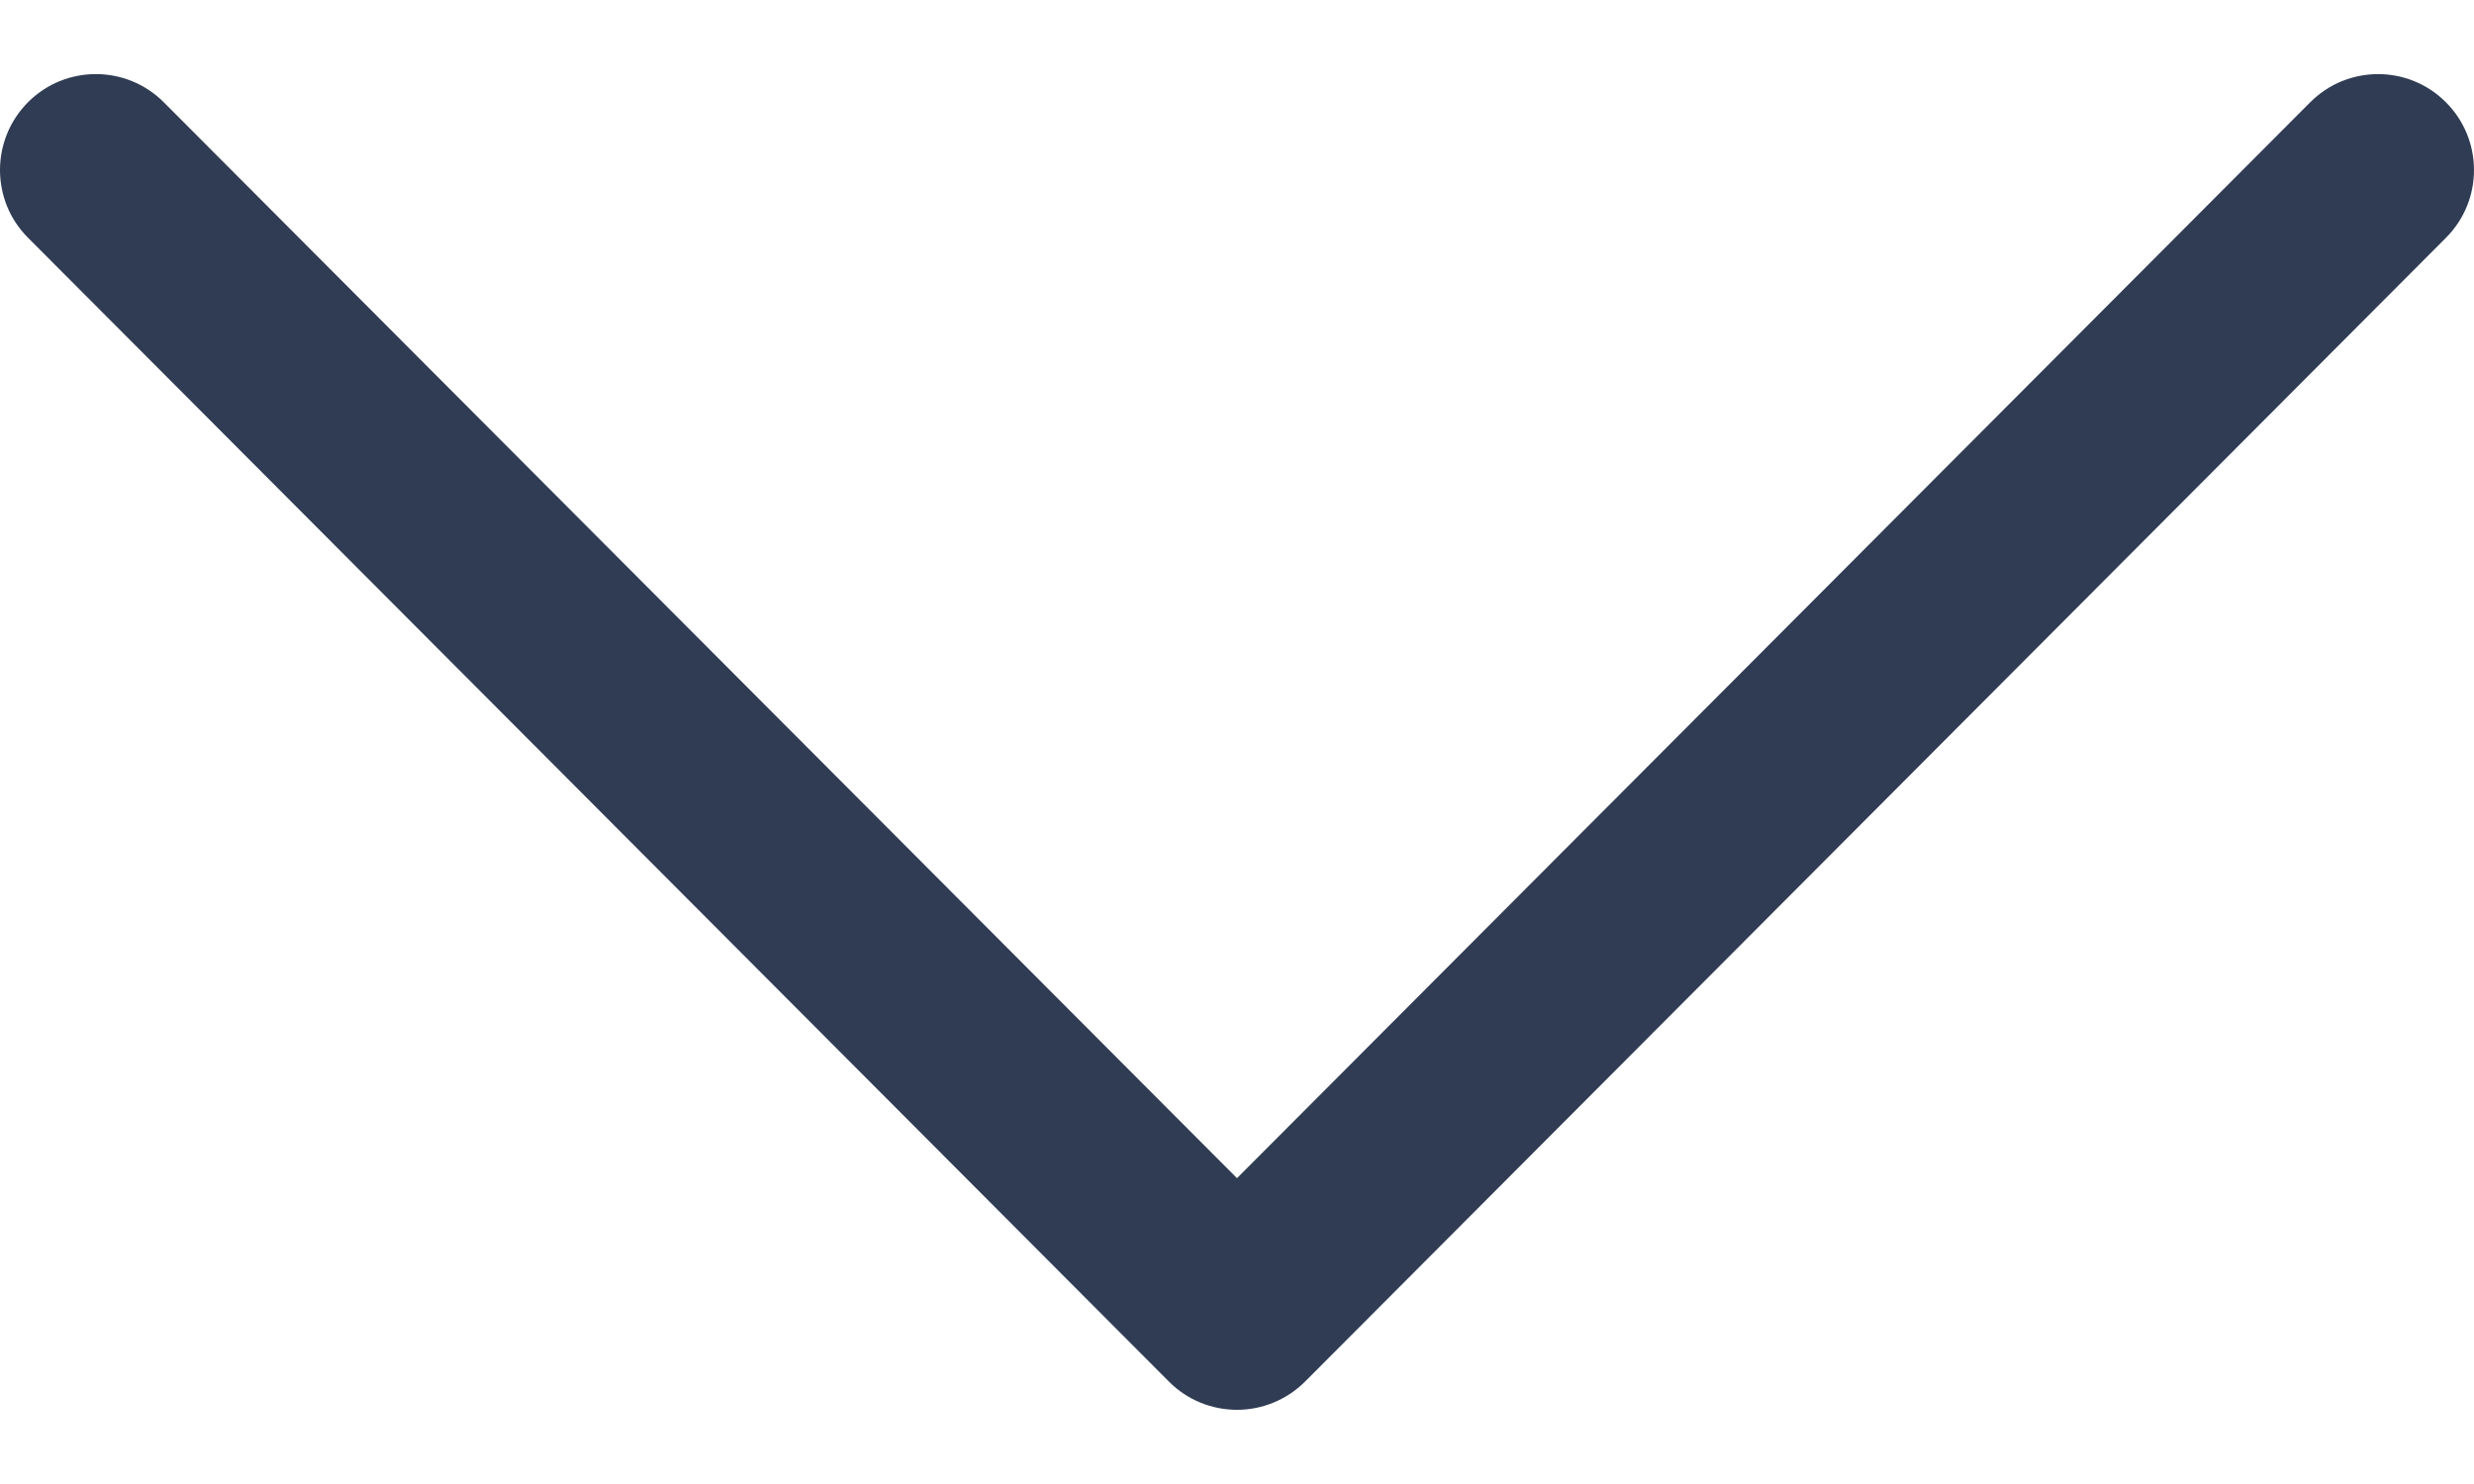 <svg width="20" height="12" viewBox="0 0 20 12" fill="none" xmlns="http://www.w3.org/2000/svg">
<path d="M10.549 11.173L19.774 1.922C20.076 1.619 20.075 1.128 19.772 0.826C19.469 0.523 18.978 0.524 18.676 0.827L10 9.527L1.324 0.827C1.022 0.524 0.531 0.523 0.228 0.825C0.076 0.977 7.62939e-06 1.176 7.62939e-06 1.374C7.62939e-06 1.573 0.075 1.771 0.226 1.922L9.451 11.173C9.596 11.319 9.794 11.4 10 11.4C10.206 11.4 10.403 11.318 10.549 11.173Z" fill="#2F3C53"/>
</svg>
